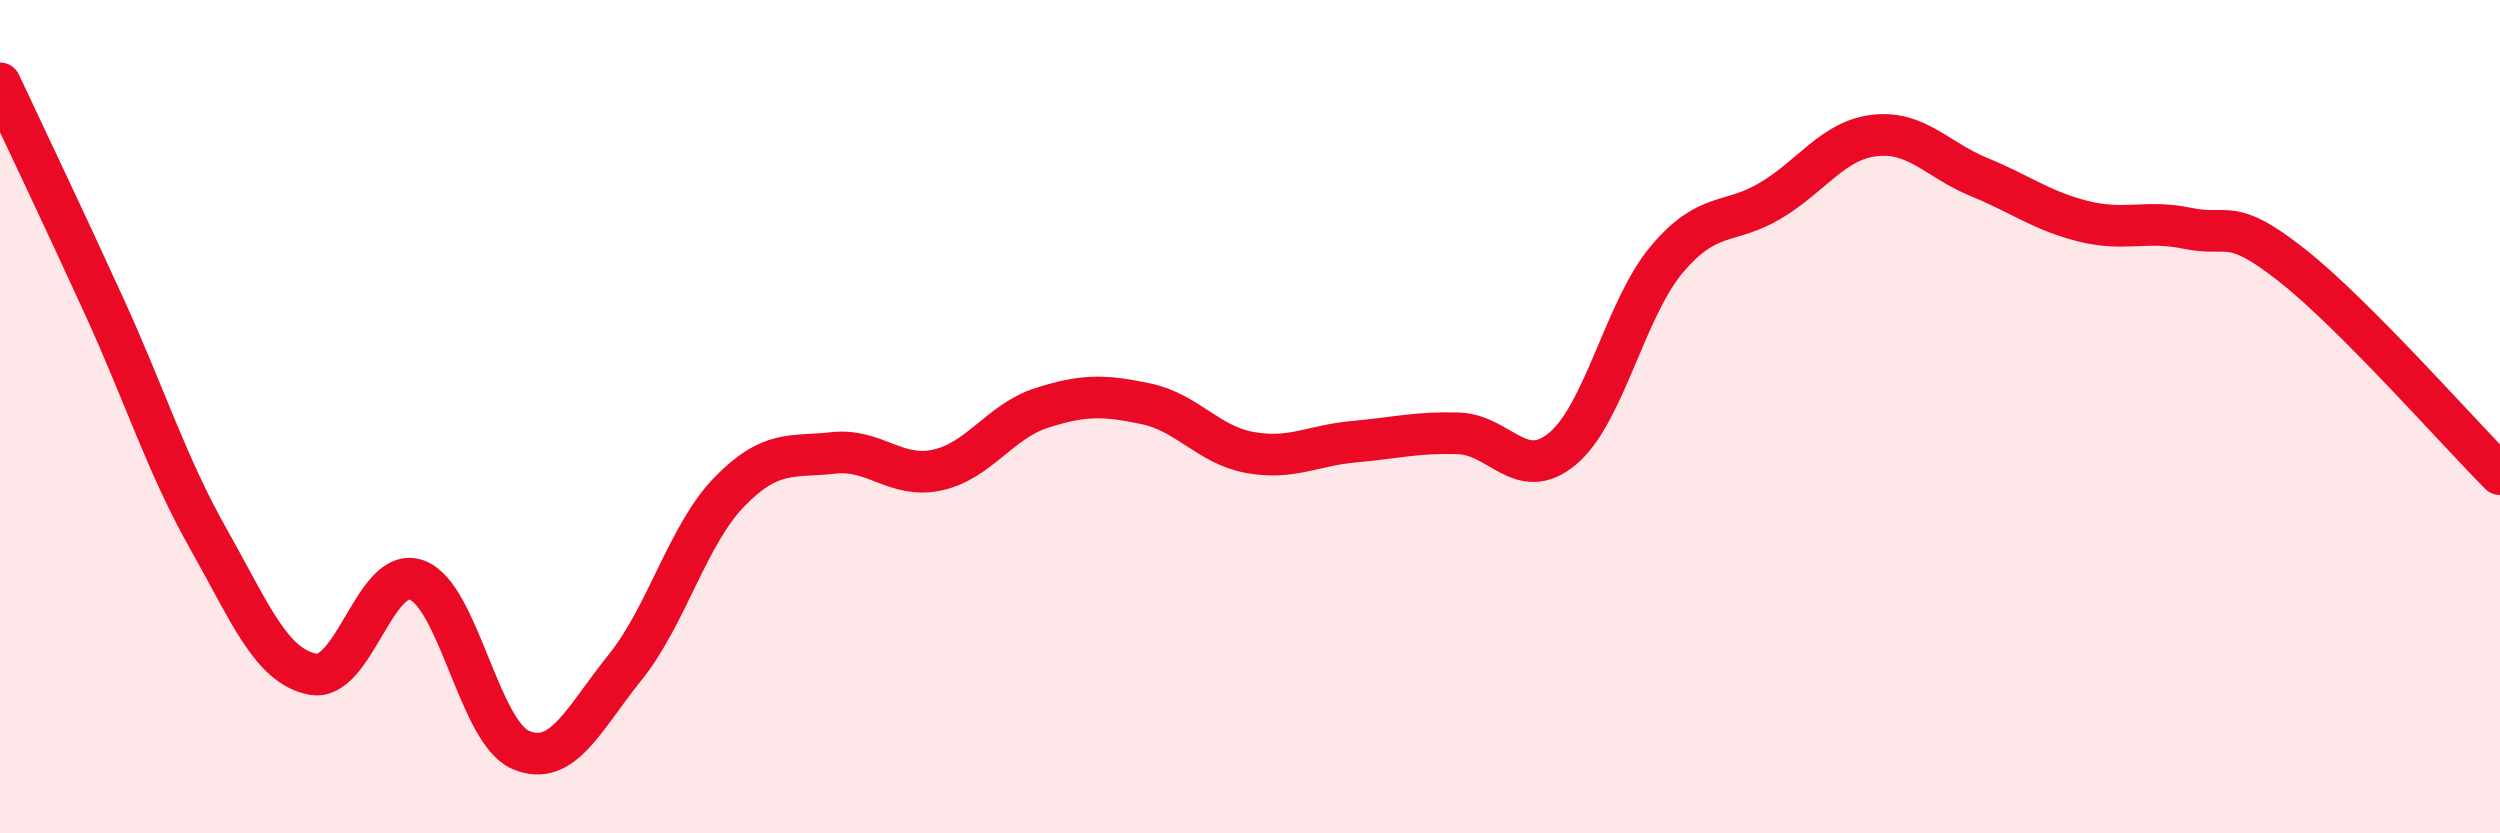 
    <svg width="60" height="20" viewBox="0 0 60 20" xmlns="http://www.w3.org/2000/svg">
      <path
        d="M 0,2 C 0.5,3.07 1.5,5.16 2.5,7.35 C 3.5,9.54 4,11.16 5,12.93 C 6,14.7 6.5,15.98 7.5,16.18 C 8.5,16.38 9,13.56 10,13.92 C 11,14.28 11.5,17.58 12.5,18 C 13.5,18.42 14,17.26 15,16.02 C 16,14.78 16.5,12.84 17.5,11.81 C 18.5,10.78 19,10.98 20,10.87 C 21,10.76 21.5,11.5 22.5,11.28 C 23.5,11.06 24,10.11 25,9.79 C 26,9.47 26.5,9.48 27.5,9.69 C 28.5,9.9 29,10.68 30,10.86 C 31,11.04 31.5,10.69 32.5,10.6 C 33.5,10.51 34,10.37 35,10.4 C 36,10.43 36.5,11.6 37.5,10.77 C 38.5,9.94 39,7.42 40,6.23 C 41,5.04 41.5,5.41 42.5,4.81 C 43.5,4.21 44,3.36 45,3.25 C 46,3.14 46.5,3.84 47.5,4.25 C 48.5,4.66 49,5.06 50,5.31 C 51,5.56 51.5,5.27 52.5,5.48 C 53.5,5.69 53.5,5.18 55,6.36 C 56.5,7.54 59,10.38 60,11.38L60 20L0 20Z"
        fill="#EB0A25"
        opacity="0.1"
        stroke-linecap="round"
        stroke-linejoin="round"
      />
      <path
        d="M 0,2 C 0.5,3.07 1.5,5.16 2.5,7.35 C 3.5,9.54 4,11.16 5,12.93 C 6,14.7 6.5,15.98 7.5,16.18 C 8.5,16.38 9,13.56 10,13.92 C 11,14.28 11.5,17.58 12.5,18 C 13.5,18.42 14,17.26 15,16.02 C 16,14.78 16.5,12.84 17.5,11.81 C 18.5,10.78 19,10.98 20,10.87 C 21,10.76 21.5,11.5 22.5,11.28 C 23.5,11.06 24,10.11 25,9.79 C 26,9.47 26.5,9.48 27.5,9.69 C 28.5,9.9 29,10.68 30,10.86 C 31,11.04 31.5,10.69 32.5,10.6 C 33.5,10.51 34,10.37 35,10.4 C 36,10.43 36.5,11.6 37.5,10.77 C 38.5,9.94 39,7.42 40,6.23 C 41,5.04 41.5,5.41 42.5,4.81 C 43.5,4.21 44,3.36 45,3.25 C 46,3.14 46.5,3.84 47.5,4.25 C 48.5,4.66 49,5.06 50,5.31 C 51,5.56 51.5,5.27 52.5,5.48 C 53.5,5.69 53.5,5.18 55,6.36 C 56.5,7.54 59,10.38 60,11.38"
        stroke="#EB0A25"
        stroke-width="1"
        fill="none"
        stroke-linecap="round"
        stroke-linejoin="round"
      />
    </svg>
  